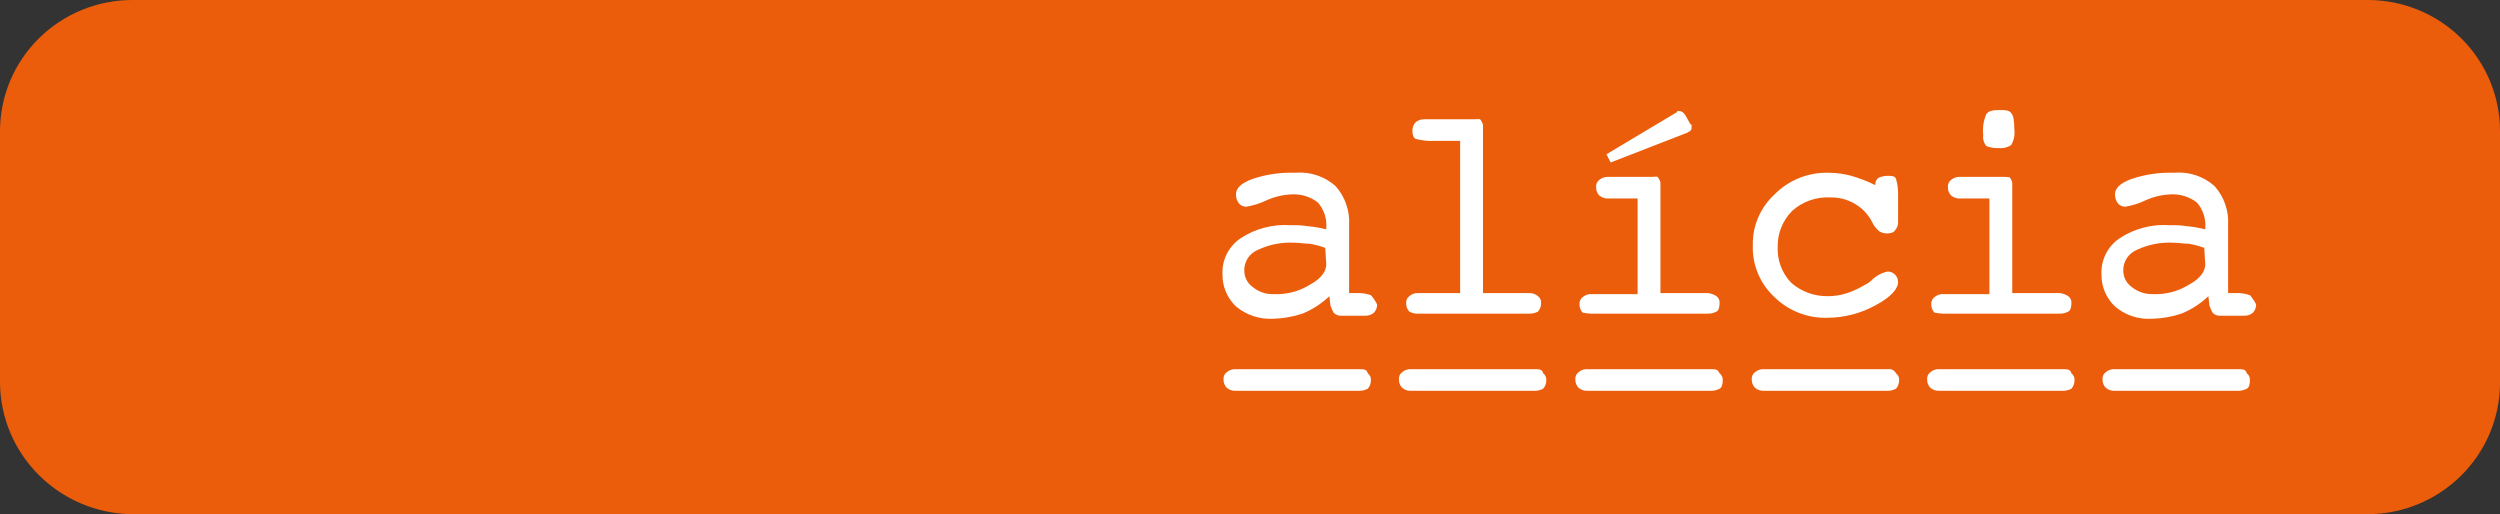 <?xml version="1.0" encoding="UTF-8"?>
<svg width="141px" height="29px" viewBox="0 0 141 29" version="1.1" xmlns="http://www.w3.org/2000/svg" xmlns:xlink="http://www.w3.org/1999/xlink">
    <rect x="0" y="0" width="141" height="29" fill="#333333" stroke="none"/>
    <title>logo_alicia</title>
    <g id="Plataforma" stroke="none" stroke-width="1" fill="none" fill-rule="evenodd">
        <g id="Home" transform="translate(-467, -2426)">
            <g id="logo_alicia" transform="translate(467, 2426)">
                <path d="M7.492,0 L133.567,0 C135.546,0.006 137.442,0.792 138.837,2.185 C140.231,3.577 141.009,5.462 141,7.424 L141,21.576 C141,25.654 137.681,28.968 133.567,29 L7.492,29 C3.366,28.972 0.028,25.664 0,21.576 L0,7.424 C-0.006,5.453 0.781,3.561 2.188,2.168 C3.594,0.774 5.503,-0.006 7.492,0 Z" id="Trazado_325" fill="#EB5D0B"></path>
                <path d="M89.727,17.69 L96.283,17.69 C96.466,17.7 96.648,17.66 96.809,17.574 C96.926,17.516 96.985,17.342 96.985,17.11 C97.002,16.954 96.935,16.8 96.809,16.704 C96.669,16.612 96.509,16.552 96.341,16.53 L93.649,16.53 L93.649,10.324 C93.649,10.208 93.59,10.15 93.532,10.034 C93.473,9.918 93.356,9.976 93.181,9.976 L90.722,9.976 C90.53,9.961 90.34,10.024 90.195,10.15 C90.07,10.246 90.003,10.4 90.02,10.556 C90.015,10.727 90.078,10.894 90.195,11.02 C90.34,11.146 90.53,11.209 90.722,11.194 L92.361,11.194 L92.361,16.588 L89.786,16.588 C89.594,16.573 89.404,16.636 89.259,16.762 C89.133,16.858 89.067,17.012 89.083,17.168 C89.079,17.339 89.142,17.506 89.259,17.632 C89.413,17.663 89.57,17.682 89.727,17.69 L89.727,17.69 Z M95.171,7.482 C95.229,7.424 95.288,7.424 95.346,7.366 C95.391,7.32 95.413,7.256 95.405,7.192 L95.405,7.076 C95.405,7.018 95.405,7.018 95.346,7.018 L95.054,6.496 C94.995,6.438 94.936,6.322 94.878,6.322 C94.831,6.277 94.767,6.256 94.702,6.264 L94.644,6.264 C94.585,6.264 94.585,6.264 94.585,6.322 L90.605,8.7 L90.839,9.164 L95.171,7.482 Z M112.73,8.352 C112.977,8.381 113.227,8.319 113.432,8.178 C113.586,7.915 113.648,7.609 113.608,7.308 C113.608,6.786 113.549,6.496 113.432,6.38 C113.315,6.206 113.081,6.206 112.73,6.206 C112.379,6.206 112.144,6.264 112.027,6.438 C111.87,6.804 111.81,7.203 111.852,7.598 C111.82,7.826 111.883,8.056 112.027,8.236 C112.25,8.324 112.49,8.364 112.73,8.352 L112.73,8.352 Z M109.569,17.69 L116.124,17.69 C116.308,17.7 116.49,17.66 116.651,17.574 C116.768,17.516 116.827,17.342 116.827,17.11 C116.844,16.954 116.777,16.8 116.651,16.704 C116.51,16.612 116.35,16.552 116.183,16.53 L113.491,16.53 L113.491,10.324 C113.491,10.208 113.432,10.15 113.374,10.034 C113.315,9.976 113.198,9.976 113.022,9.976 L110.564,9.976 C110.372,9.961 110.182,10.024 110.037,10.15 C109.911,10.246 109.845,10.4 109.862,10.556 C109.857,10.727 109.92,10.894 110.037,11.02 C110.182,11.146 110.372,11.209 110.564,11.194 L112.203,11.194 L112.203,16.588 L109.628,16.588 C109.436,16.573 109.246,16.636 109.101,16.762 C108.975,16.858 108.908,17.012 108.925,17.168 C108.921,17.339 108.984,17.506 109.101,17.632 C109.255,17.663 109.412,17.682 109.569,17.69 L109.569,17.69 Z M77.319,16.646 C77.056,16.556 76.777,16.516 76.499,16.53 L76.09,16.53 L76.09,12.702 C76.14,11.897 75.866,11.104 75.329,10.498 C74.708,9.941 73.88,9.668 73.046,9.744 C72.231,9.715 71.418,9.832 70.646,10.092 C70.002,10.324 69.71,10.614 69.71,10.962 C69.705,11.151 69.767,11.336 69.885,11.484 C69.99,11.599 70.139,11.662 70.295,11.658 C70.68,11.594 71.055,11.477 71.407,11.31 C71.866,11.098 72.364,10.98 72.87,10.962 C73.399,10.937 73.919,11.101 74.334,11.426 C74.68,11.828 74.848,12.35 74.802,12.876 L74.802,12.934 C74.475,12.853 74.142,12.795 73.807,12.76 C73.478,12.712 73.145,12.692 72.812,12.702 C71.798,12.627 70.787,12.892 69.944,13.456 C69.281,13.917 68.905,14.685 68.949,15.486 C68.94,16.164 69.216,16.815 69.71,17.284 C70.282,17.76 71.012,18.009 71.758,17.98 C72.336,17.968 72.908,17.871 73.456,17.69 C74.021,17.459 74.537,17.124 74.978,16.704 L75.036,17.226 C75.084,17.366 75.143,17.501 75.212,17.632 C75.316,17.747 75.466,17.81 75.621,17.806 L76.968,17.806 C77.16,17.821 77.35,17.758 77.494,17.632 C77.612,17.506 77.675,17.339 77.67,17.168 C77.575,16.981 77.457,16.805 77.319,16.646 L77.319,16.646 Z M74.802,14.906 C74.802,15.312 74.509,15.718 73.865,16.066 C73.27,16.433 72.577,16.615 71.875,16.588 C71.428,16.615 70.988,16.469 70.646,16.182 C70.347,15.967 70.173,15.62 70.178,15.254 C70.169,14.75 70.47,14.29 70.939,14.094 C71.577,13.792 72.281,13.653 72.988,13.688 C73.28,13.688 73.573,13.746 73.865,13.746 C74.165,13.796 74.459,13.874 74.743,13.978 L74.802,14.906 L74.802,14.906 Z M79.953,17.69 L86.215,17.69 C86.398,17.7 86.581,17.66 86.742,17.574 C86.856,17.446 86.918,17.281 86.918,17.11 C86.935,16.954 86.868,16.8 86.742,16.704 C86.613,16.591 86.446,16.53 86.274,16.53 L83.64,16.53 L83.64,7.076 C83.64,6.96 83.582,6.902 83.523,6.786 C83.464,6.67 83.347,6.728 83.172,6.728 L80.362,6.728 C80.17,6.713 79.98,6.776 79.836,6.902 C79.718,7.028 79.655,7.195 79.66,7.366 C79.66,7.598 79.719,7.772 79.836,7.83 C80.178,7.924 80.534,7.963 80.889,7.946 L82.352,7.946 L82.352,16.53 L80.011,16.53 C79.819,16.515 79.629,16.578 79.484,16.704 C79.359,16.8 79.292,16.954 79.309,17.11 C79.304,17.281 79.367,17.448 79.484,17.574 C79.627,17.654 79.789,17.694 79.953,17.69 L79.953,17.69 Z M103.072,17.922 C104.014,17.918 104.94,17.679 105.765,17.226 C106.643,16.762 107.052,16.298 107.052,15.892 C107.045,15.575 106.787,15.32 106.467,15.312 C106.137,15.383 105.833,15.544 105.589,15.776 C105.472,15.897 105.333,15.996 105.179,16.066 C104.865,16.255 104.532,16.411 104.184,16.53 C103.826,16.649 103.45,16.708 103.072,16.704 C102.319,16.713 101.589,16.444 101.024,15.95 C100.501,15.405 100.226,14.671 100.263,13.92 C100.247,13.161 100.543,12.429 101.082,11.89 C101.673,11.361 102.453,11.09 103.248,11.136 C103.72,11.127 104.186,11.247 104.594,11.484 C105.023,11.726 105.37,12.09 105.589,12.528 C105.683,12.731 105.823,12.91 105.999,13.05 C106.123,13.123 106.264,13.163 106.408,13.166 C106.643,13.166 106.818,13.108 106.877,12.992 C106.994,12.866 107.057,12.699 107.052,12.528 L107.052,10.962 C107.059,10.668 107.02,10.374 106.935,10.092 C106.877,9.918 106.701,9.918 106.467,9.918 C106.285,9.916 106.104,9.955 105.94,10.034 C105.814,10.13 105.748,10.284 105.765,10.44 L105.765,10.44 C105.333,10.226 104.882,10.051 104.418,9.918 C103.999,9.803 103.566,9.745 103.131,9.744 C101.989,9.713 100.886,10.154 100.087,10.962 C99.275,11.708 98.827,12.765 98.858,13.862 C98.827,14.959 99.275,16.016 100.087,16.762 C100.879,17.538 101.959,17.958 103.072,17.922 Z M126.894,16.646 C126.631,16.556 126.353,16.516 126.075,16.53 L125.665,16.53 L125.665,12.702 C125.715,11.897 125.441,11.104 124.904,10.498 C124.283,9.941 123.455,9.668 122.621,9.744 C121.807,9.715 120.994,9.832 120.222,10.092 C119.578,10.324 119.285,10.614 119.285,10.962 C119.281,11.151 119.343,11.336 119.461,11.484 C119.565,11.599 119.715,11.662 119.87,11.658 C120.256,11.594 120.63,11.477 120.982,11.31 C121.442,11.098 121.939,10.98 122.446,10.962 C122.974,10.937 123.494,11.101 123.909,11.426 C124.255,11.828 124.424,12.35 124.377,12.876 L124.377,12.934 C124.05,12.853 123.718,12.795 123.382,12.76 C123.053,12.712 122.72,12.692 122.387,12.702 C121.373,12.627 120.363,12.892 119.519,13.456 C118.857,13.917 118.481,14.685 118.524,15.486 C118.515,16.164 118.791,16.815 119.285,17.284 C119.852,17.769 120.586,18.019 121.334,17.98 C121.911,17.968 122.483,17.871 123.031,17.69 C123.596,17.459 124.113,17.124 124.553,16.704 L124.611,17.226 C124.659,17.366 124.718,17.501 124.787,17.632 C124.891,17.747 125.041,17.81 125.197,17.806 L126.543,17.806 C126.735,17.821 126.925,17.758 127.07,17.632 C127.187,17.506 127.25,17.339 127.245,17.168 C127.15,16.981 127.032,16.805 126.894,16.646 L126.894,16.646 Z M124.377,14.906 C124.377,15.312 124.085,15.718 123.441,16.066 C122.845,16.433 122.152,16.615 121.451,16.588 C121.005,16.605 120.568,16.461 120.222,16.182 C119.923,15.967 119.748,15.62 119.753,15.254 C119.744,14.75 120.045,14.29 120.514,14.094 C121.153,13.792 121.857,13.653 122.563,13.688 C122.855,13.688 123.148,13.746 123.441,13.746 C123.74,13.796 124.034,13.874 124.319,13.978 L124.377,14.906 L124.377,14.906 Z M76.675,20.822 L69.71,20.822 C69.518,20.807 69.328,20.87 69.183,20.996 C69.057,21.092 68.991,21.246 69.007,21.402 C69.003,21.573 69.066,21.74 69.183,21.866 C69.328,21.992 69.518,22.055 69.71,22.04 L76.616,22.04 C76.799,22.05 76.982,22.01 77.143,21.924 C77.257,21.796 77.319,21.631 77.319,21.46 C77.336,21.304 77.269,21.15 77.143,21.054 C77.085,20.822 76.909,20.822 76.675,20.822 Z M86.567,20.822 L79.601,20.822 C79.409,20.807 79.219,20.87 79.075,20.996 C78.949,21.092 78.882,21.246 78.899,21.402 C78.894,21.573 78.957,21.74 79.075,21.866 C79.219,21.992 79.409,22.055 79.601,22.04 L86.508,22.04 C86.691,22.05 86.873,22.01 87.035,21.924 C87.148,21.796 87.211,21.631 87.21,21.46 C87.227,21.304 87.161,21.15 87.035,21.054 C86.976,20.822 86.801,20.822 86.567,20.822 Z M96.517,20.822 L89.552,20.822 C89.36,20.807 89.17,20.87 89.025,20.996 C88.899,21.092 88.833,21.246 88.849,21.402 C88.845,21.573 88.908,21.74 89.025,21.866 C89.17,21.992 89.36,22.055 89.552,22.04 L96.458,22.04 C96.641,22.05 96.824,22.01 96.985,21.924 C97.102,21.866 97.161,21.692 97.161,21.46 C97.177,21.304 97.111,21.15 96.985,21.054 C96.868,20.822 96.751,20.822 96.517,20.822 Z M106.467,20.822 L99.502,20.822 C99.31,20.807 99.12,20.87 98.975,20.996 C98.849,21.092 98.783,21.246 98.799,21.402 C98.795,21.573 98.858,21.74 98.975,21.866 C99.12,21.992 99.31,22.055 99.502,22.04 L106.408,22.04 C106.591,22.05 106.774,22.01 106.935,21.924 C107.049,21.796 107.111,21.631 107.111,21.46 C107.128,21.304 107.061,21.15 106.935,21.054 C106.85,20.881 106.658,20.786 106.467,20.822 L106.467,20.822 Z M116.359,20.822 L109.393,20.822 C109.201,20.807 109.011,20.87 108.867,20.996 C108.741,21.092 108.674,21.246 108.691,21.402 C108.686,21.573 108.749,21.74 108.867,21.866 C109.011,21.992 109.201,22.055 109.393,22.04 L116.3,22.04 C116.483,22.05 116.665,22.01 116.827,21.924 C116.941,21.796 117.003,21.631 117.002,21.46 C117.019,21.304 116.953,21.15 116.827,21.054 C116.768,20.822 116.593,20.822 116.359,20.822 Z M126.25,20.822 L119.285,20.822 C119.093,20.807 118.903,20.87 118.758,20.996 C118.632,21.092 118.566,21.246 118.583,21.402 C118.578,21.573 118.641,21.74 118.758,21.866 C118.903,21.992 119.093,22.055 119.285,22.04 L126.192,22.04 C126.375,22.05 126.557,22.01 126.718,21.924 C126.836,21.866 126.894,21.692 126.894,21.46 C126.911,21.304 126.844,21.15 126.718,21.054 C126.66,20.822 126.484,20.822 126.25,20.822 L126.25,20.822 Z" id="Trazado_326" fill="#FFFFFF"></path>
            </g>
        </g>
    </g>
</svg>